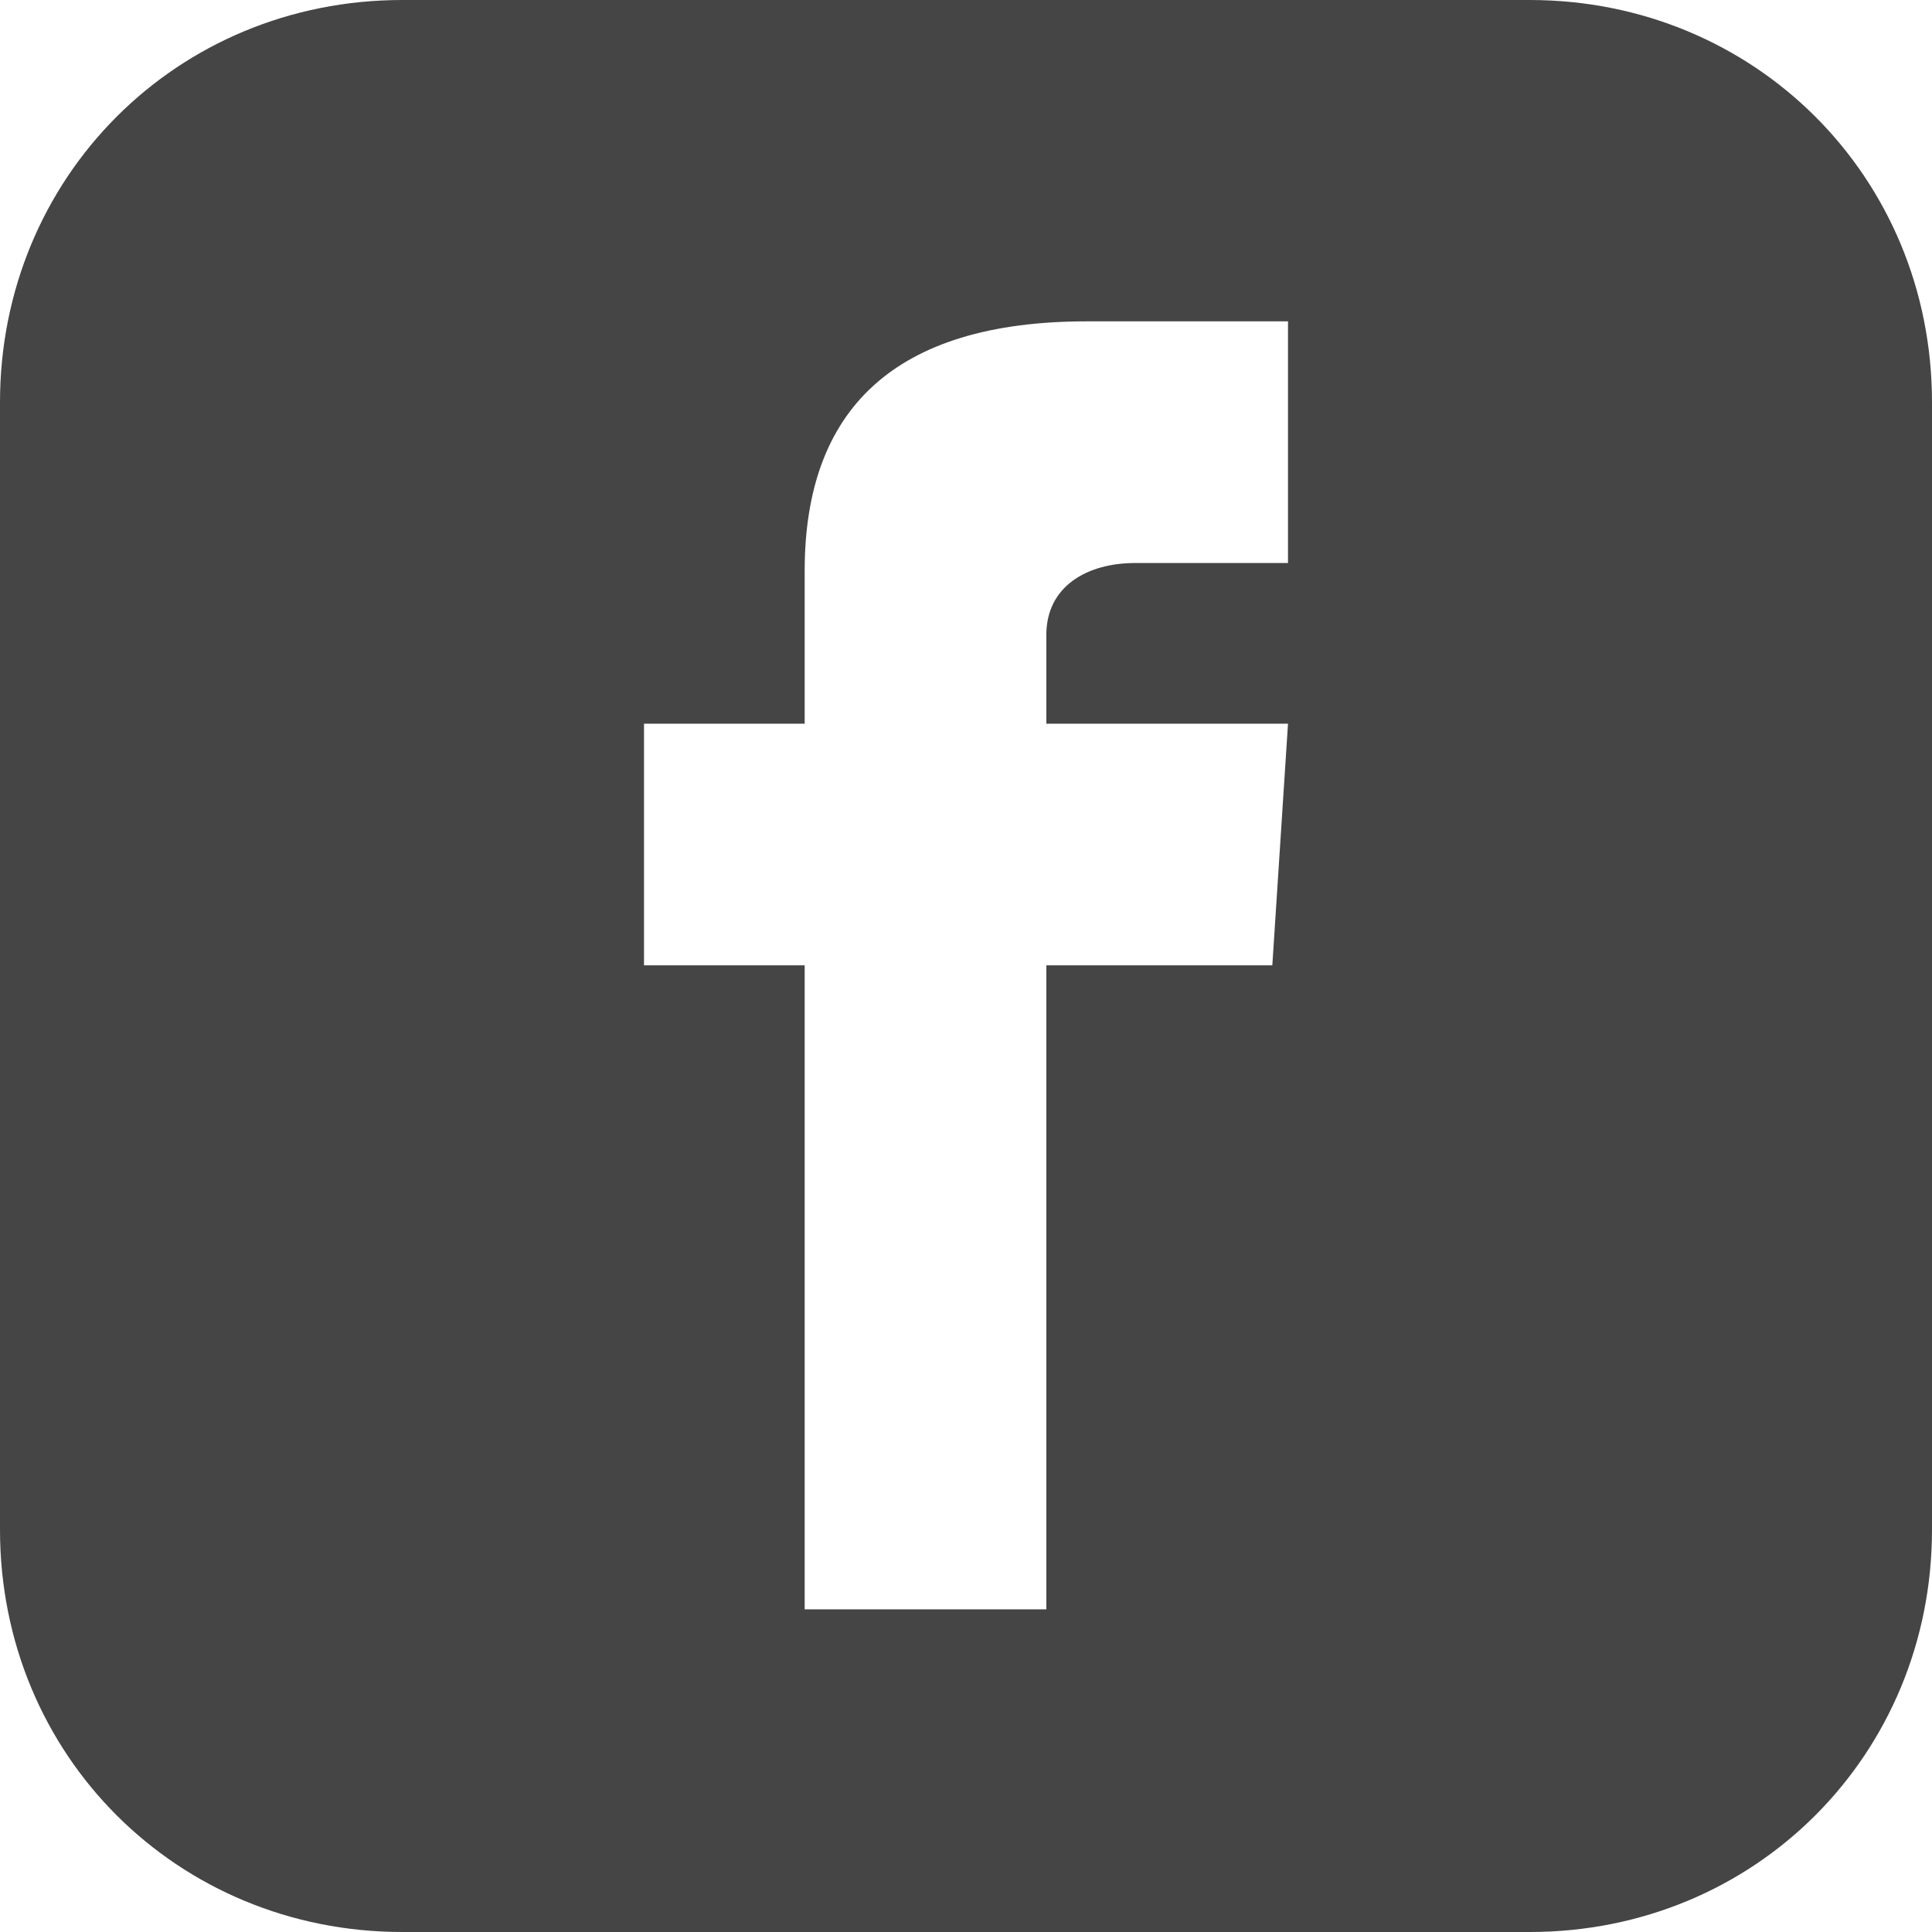 <?xml version="1.0" encoding="UTF-8"?>
<!-- Generator: Adobe Illustrator 27.9.4, SVG Export Plug-In . SVG Version: 9.03 Build 54784)  -->
<svg xmlns="http://www.w3.org/2000/svg" xmlns:xlink="http://www.w3.org/1999/xlink" version="1.1" id="Layer_1" x="0px" y="0px" viewBox="0 0 147.9 147.9" style="enable-background:new 0 0 147.9 147.9;" xml:space="preserve">
<style type="text/css">
	.st0{fill:#454545;}
</style>
<path class="st0" d="M117.1,0H30.8C13.5,0,0,13.6,0,30.8v86.3c0,17.3,13.6,30.8,30.8,30.8h86.3c17.3,0,30.8-13.6,30.8-30.8V30.8  C147.9,13.5,134.3,0,117.1,0z M98.6,43.1H86.9c-3.7,0-6.8,1.8-6.8,5.5v6.8h18.5l-1.2,18.5H80.1v49.3H61.6V73.9H49.3V55.4h12.3V43.7  c0-12.3,6.8-19.1,21.6-19.1h15.4V43.1z"></path>
</svg>
